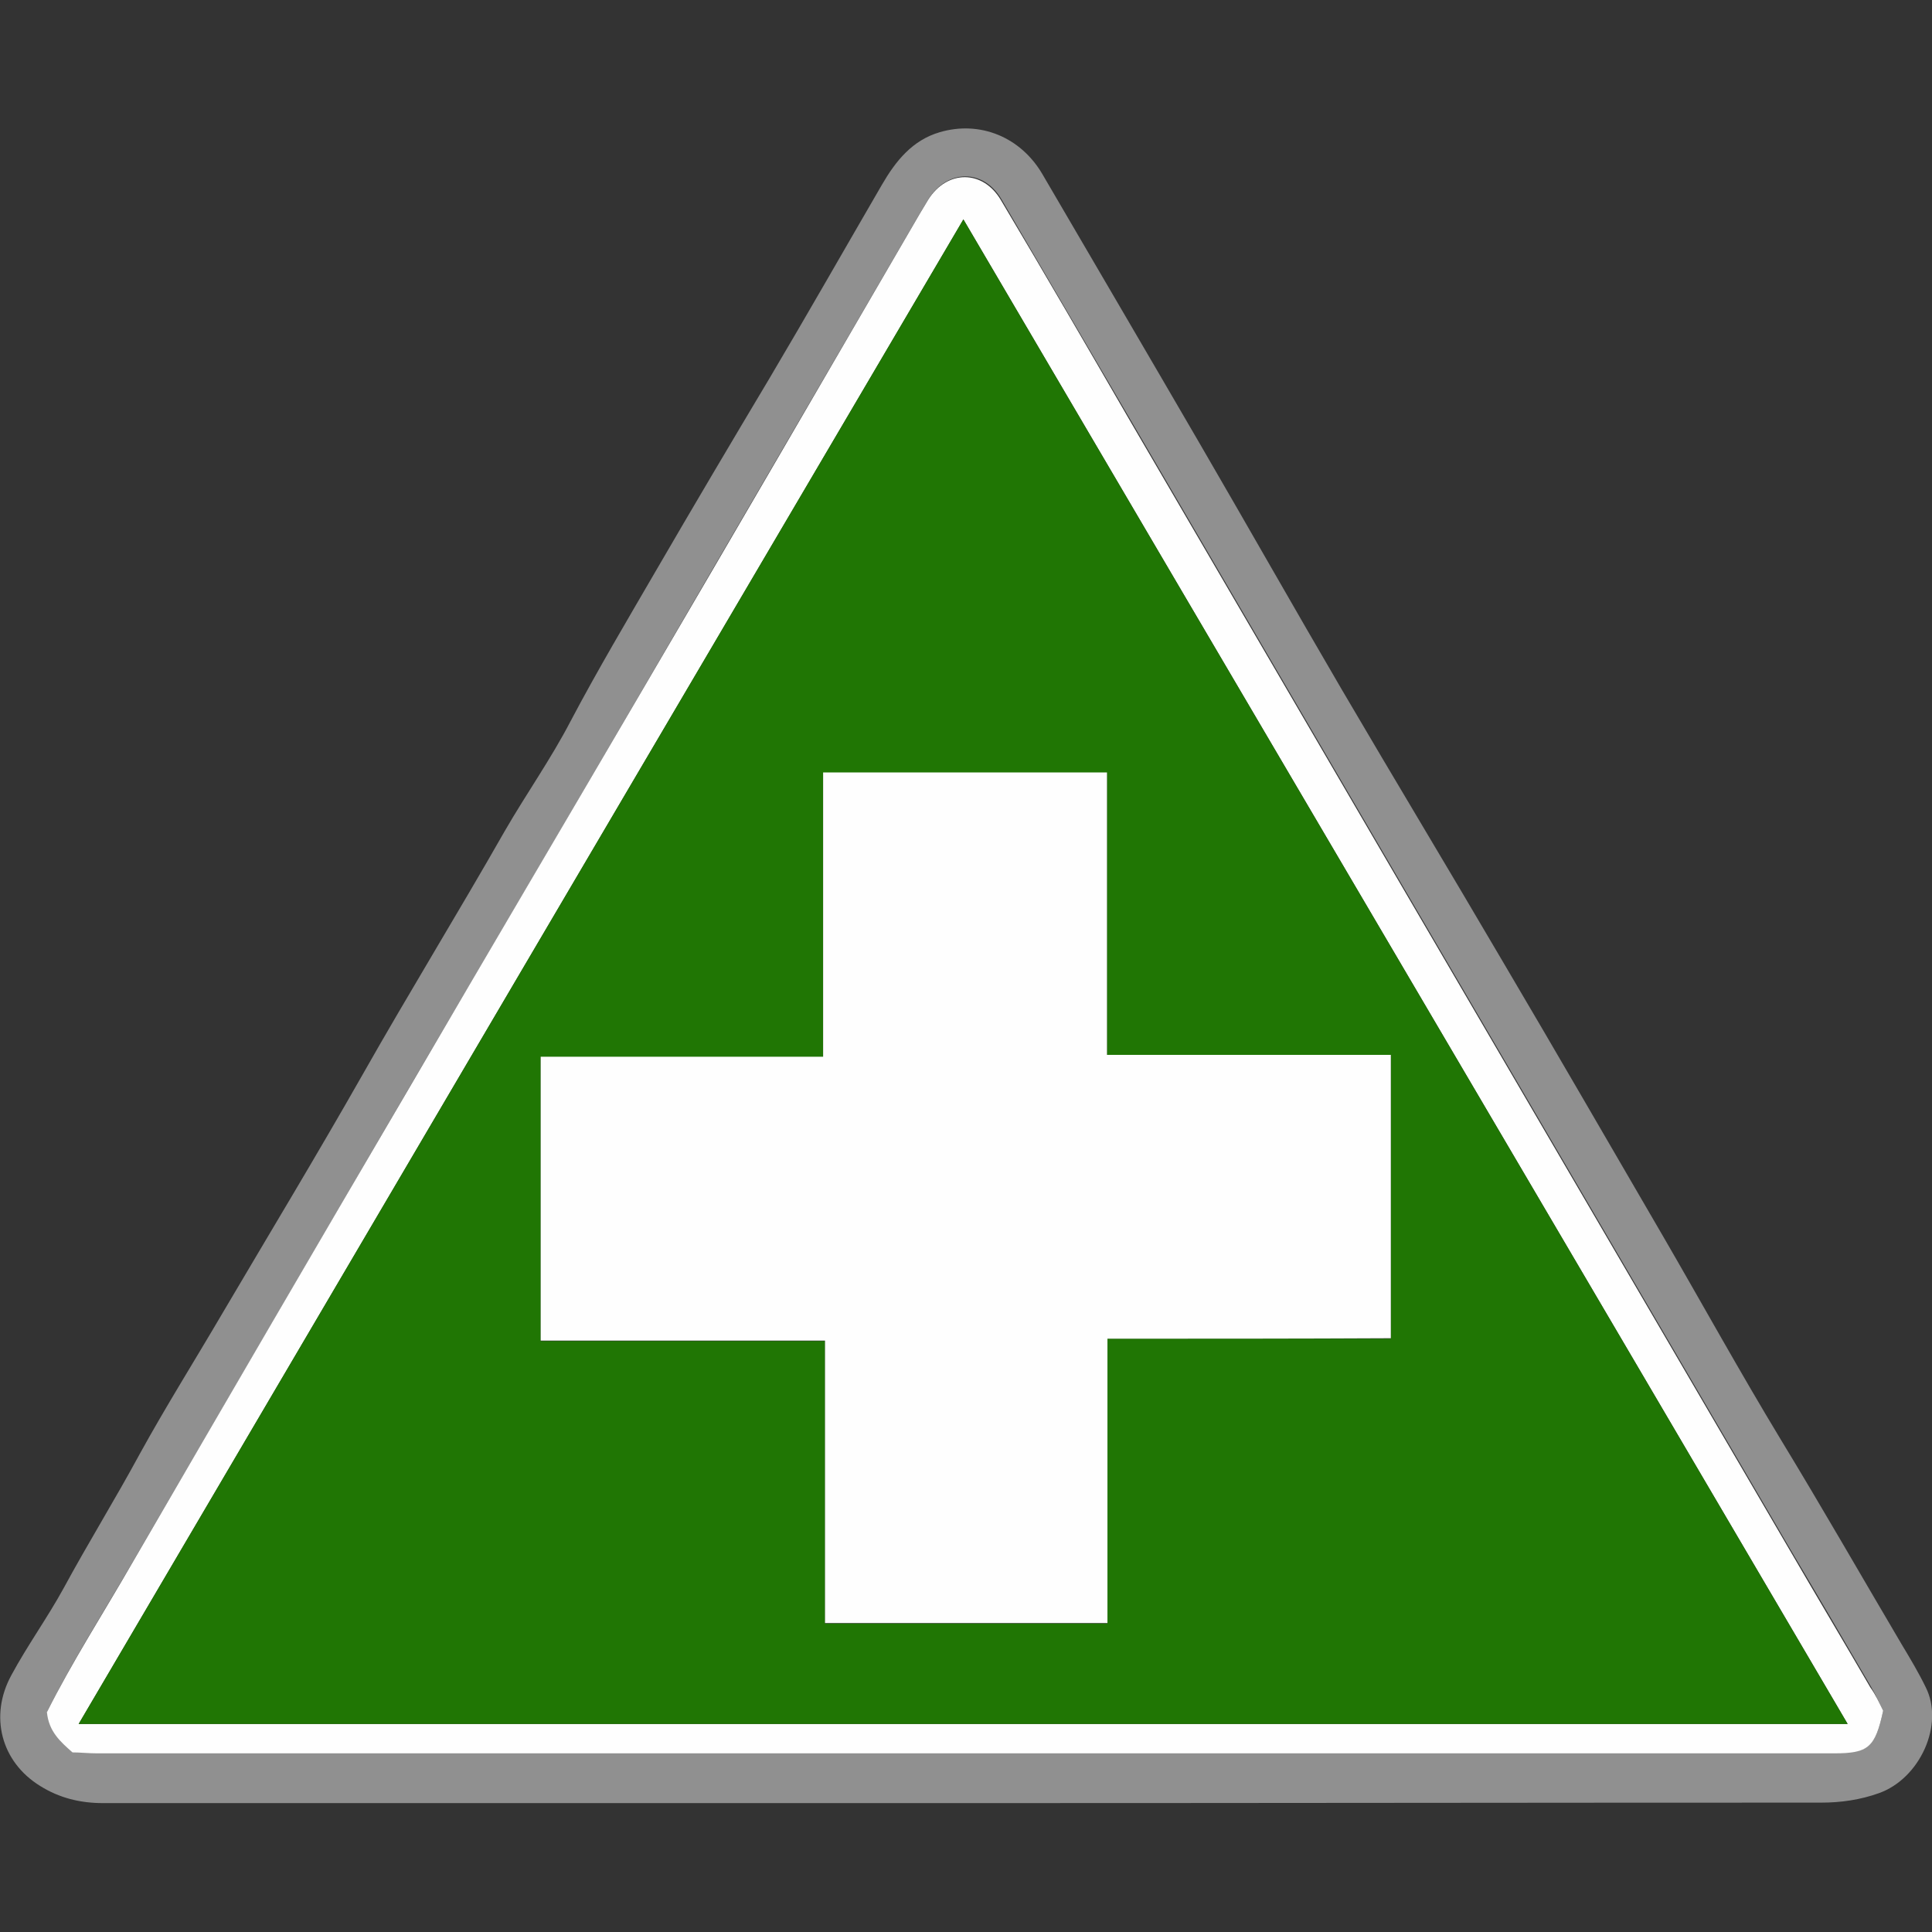 <?xml version="1.0" encoding="utf-8"?>
<!-- Generator: Adobe Illustrator 21.0.2, SVG Export Plug-In . SVG Version: 6.00 Build 0)  -->
<svg version="1.1" id="Layer_1" xmlns="http://www.w3.org/2000/svg" xmlns:xlink="http://www.w3.org/1999/xlink" x="0px" y="0px"
	 viewBox="0 0 407.7 407.7" style="enable-background:new 0 0 407.7 407.7;" xml:space="preserve">
<rect x="0" y="0" width="407.7" height="407.7" fill="#333333" stroke="none"/>
<style type="text/css">
	.st0{fill:#909090;}
	.st1{fill:#FEFEFE;}
	.st2{fill:#207604;}
</style>
<g>
	<path class="st0" d="M203.2,380.5c-60.5,0-121,0-181.5,0c-4.8,0-9.2-1.1-13.2-3.6c-8.3-5.1-10.8-14.8-6.1-23.4
		c3.4-6.3,7.6-12.1,11-18.3c5.2-9.6,10.9-18.8,16.1-28.4c5.5-10,11.6-19.7,17.4-29.6c9.9-16.8,20-33.5,29.6-50.4
		c9.8-17.3,20.2-34.2,30-51.4c4.5-7.8,9.8-15.3,13.9-23.2c5.7-10.8,12-21.4,18.1-31.9c7.9-13.6,15.9-27.1,23.9-40.5
		c8-13.5,15.8-27.2,23.7-40.8c2.9-5,6.4-9.4,12.2-11.1c8.5-2.5,17.1,1,21.7,8.9c11.1,19,22.3,38.1,33.4,57.2
		c10,17.2,19.8,34.5,29.8,51.6c11.2,19.1,22.6,38,33.8,57.1c11.4,19.3,22.6,38.7,33.9,58.1c8.3,14.3,16.3,28.8,24.9,43
		c8.7,14.3,17,28.8,25.5,43.2c1.8,3,3.6,6,5.1,9.1c3.9,7.8-1.2,19.2-9.9,22.3c-3.9,1.4-8,2-12.2,2
		C323.9,380.4,263.5,380.5,203.2,380.5z M397.4,361c-0.8-1.6-1.6-3.4-2.6-5.1c-5.7-9.8-11.4-19.5-17.2-29.3
		c-27.5-47-54.9-94-82.4-141c-18.8-32.2-37.6-64.4-56.4-96.6c-9.2-15.7-18.3-31.3-27.5-47c-3.8-6.4-11.3-6.3-15.3-0.1
		c-0.6,1-1.2,2-1.8,3c-19.4,33.4-38.9,66.7-58.3,100.1c-16.3,28-32.8,55.9-49.1,83.8c-19.6,33.5-39.1,67-58.6,100.5
		C22,340,15.3,350.5,10,361.1c0.4,4.1,2.8,6.2,5.4,8.5c1.6,0.1,3.4,0.2,5.2,0.2c122.2,0,244.3,0,366.5,0
		C394.3,370,395.7,368.7,397.4,361z"/>
	<path class="st1" d="M397.4,361c-1.7,7.8-3.1,9-10.4,9c-122.2,0-244.3,0-366.5,0c-1.8,0-3.6-0.2-5.2-0.2c-2.6-2.3-5-4.4-5.4-8.5
		c5.3-10.6,12-21,18.2-31.8c19.5-33.6,39-67.1,58.6-100.5c16.3-28,32.8-55.9,49.1-83.8c19.5-33.3,38.9-66.7,58.3-100.1
		c0.6-1,1.2-2,1.8-3c4-6.3,11.5-6.3,15.3,0.1c9.3,15.6,18.4,31.3,27.5,47c18.8,32.2,37.6,64.4,56.4,96.6c27.5,47,54.9,94,82.4,141
		c5.7,9.8,11.5,19.5,17.2,29.3C395.8,357.6,396.6,359.4,397.4,361z M203.3,46.3C140.8,152.5,78.9,257.8,16.6,363.8
		c124.9,0,248.6,0,373.3,0C327.6,257.7,265.6,152.4,203.3,46.3z"/>
	<path class="st2" d="M203.3,46.3c62.3,106.1,124.3,211.4,186.6,317.5c-124.7,0-248.4,0-373.3,0C78.9,257.8,140.8,152.5,203.3,46.3z
		 M233.7,282.5c20.4,0,40.1,0,59.8,0c0-20.1,0-39.7,0-59.8c-20,0-39.7,0-59.9,0c0-20.3,0-40,0-59.6c-20.1,0-39.7,0-59.9,0
		c0,20,0,39.7,0,60c-20.3,0-40,0-59.6,0c0,20.2,0,39.7,0,59.9c20,0,39.7,0,60,0c0,20.3,0,40,0,59.6c20.1,0,39.7,0,59.6,0
		C233.7,322.6,233.7,303,233.7,282.5z"/>
	<path class="st1" d="M233.7,282.5c0,20.5,0,40.1,0,60c-19.9,0-39.5,0-59.6,0c0-19.6,0-39.3,0-59.6c-20.2,0-40,0-60,0
		c0-20.2,0-39.8,0-59.9c19.6,0,39.3,0,59.6,0c0-20.3,0-40,0-60c20.2,0,39.8,0,59.9,0c0,19.6,0,39.4,0,59.6c20.2,0,39.9,0,59.9,0
		c0,20.1,0,39.7,0,59.8C273.8,282.5,254.1,282.5,233.7,282.5z"/>
</g>
</svg>
